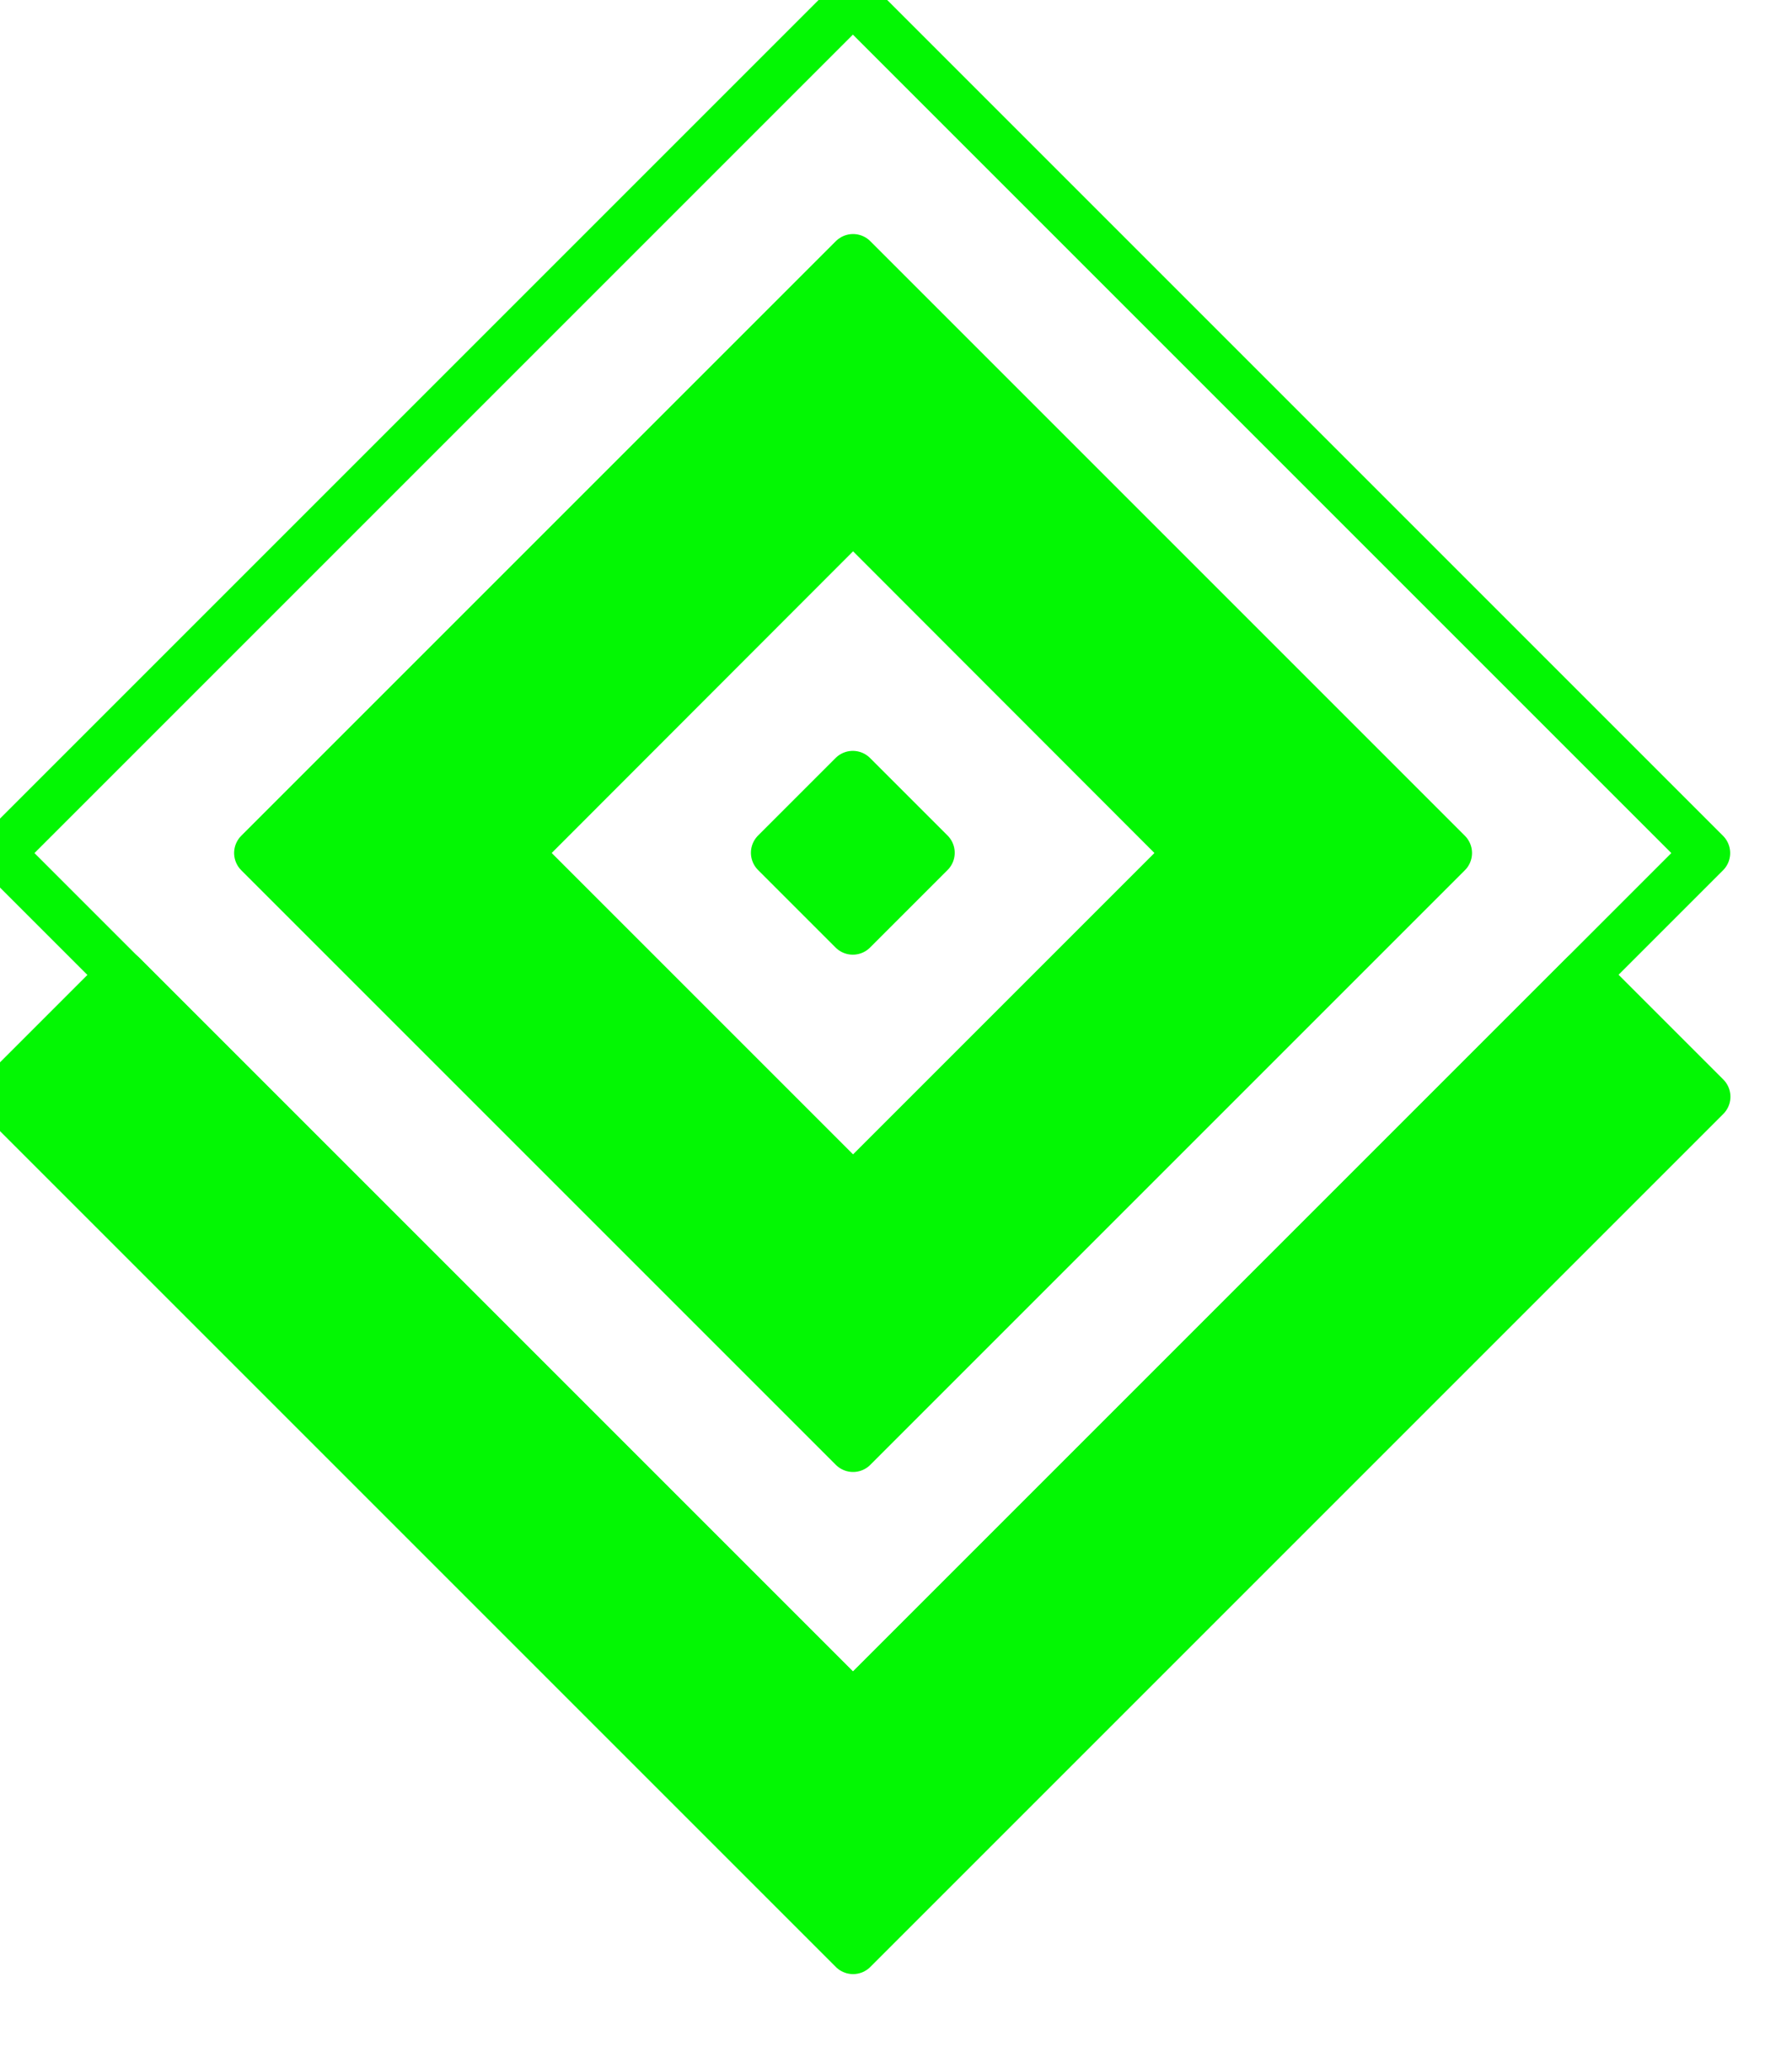 <?xml version="1.0" encoding="UTF-8" standalone="no"?>
<svg xmlns="http://www.w3.org/2000/svg" xmlns:xlink="http://www.w3.org/1999/xlink" version="1.1"
  width="52" height="60" viewBox="0 0 52 60" xml:space="preserve">
  <defs id="SvgjsDefs7765"></defs>
  <g id="SvgjsG7766" featurekey="hmhgWD-0"
    transform="matrix(0.104,0,0,0.104,-0.705,-0.707)"
    fill="#03f703">
    <g xmlns="http://www.w3.org/2000/svg">
      <rect x="76.5" y="76.5" transform="matrix(0.707 -0.707 0.707 0.707 -101.394 244.815)"
        width="336.6" height="336.6"
        style="stroke-width: 13.6; stroke-linecap: round; stroke-linejoin: round; stroke-miterlimit: 68"
        fill="none" stroke="#03f703"></rect>
      <path
        d="M244.8,410.7L78.9,244.8L244.8,78.9l165.9,165.9L244.8,410.7z M151.1,244.8l93.7,93.7l93.7-93.7l-93.7-93.8L151.1,244.8z"></path>
      <path
        d="M244.8,410.7L78.9,244.8L244.8,78.9l165.9,165.9L244.8,410.7z M151.1,244.8l93.7,93.7l93.7-93.7l-93.7-93.8   L151.1,244.8z"
        style="stroke-width: 13.6; stroke-linecap: round; stroke-linejoin: round; stroke-miterlimit: 68"
        fill="none" stroke="#03f703"></path>
      <rect x="229.5" y="229.5" transform="matrix(0.707 -0.707 0.707 0.707 -101.417 244.735)"
        width="30.6" height="30.6"></rect>
      <rect x="229.5" y="229.5" transform="matrix(0.707 -0.707 0.707 0.707 -101.417 244.735)"
        width="30.6" height="30.6"
        style="stroke-width: 13.6; stroke-linecap: round; stroke-linejoin: round; stroke-miterlimit: 68"
        fill="none" stroke="#03f703"></rect>
      <polygon points="244.8,482.8 448.8,278.8 482.8,312.8 244.8,550.8 6.8,312.8 40.8,278.8  "></polygon>
      <polygon points="244.8,482.8 448.8,278.8 482.8,312.8 244.8,550.8 6.8,312.8 40.8,278.8  "
        style="stroke-width: 13.6; stroke-linecap: round; stroke-linejoin: round; stroke-miterlimit: 68"
        fill="none" stroke="#03f703"></polygon>
    </g>
  </g>
</svg>
